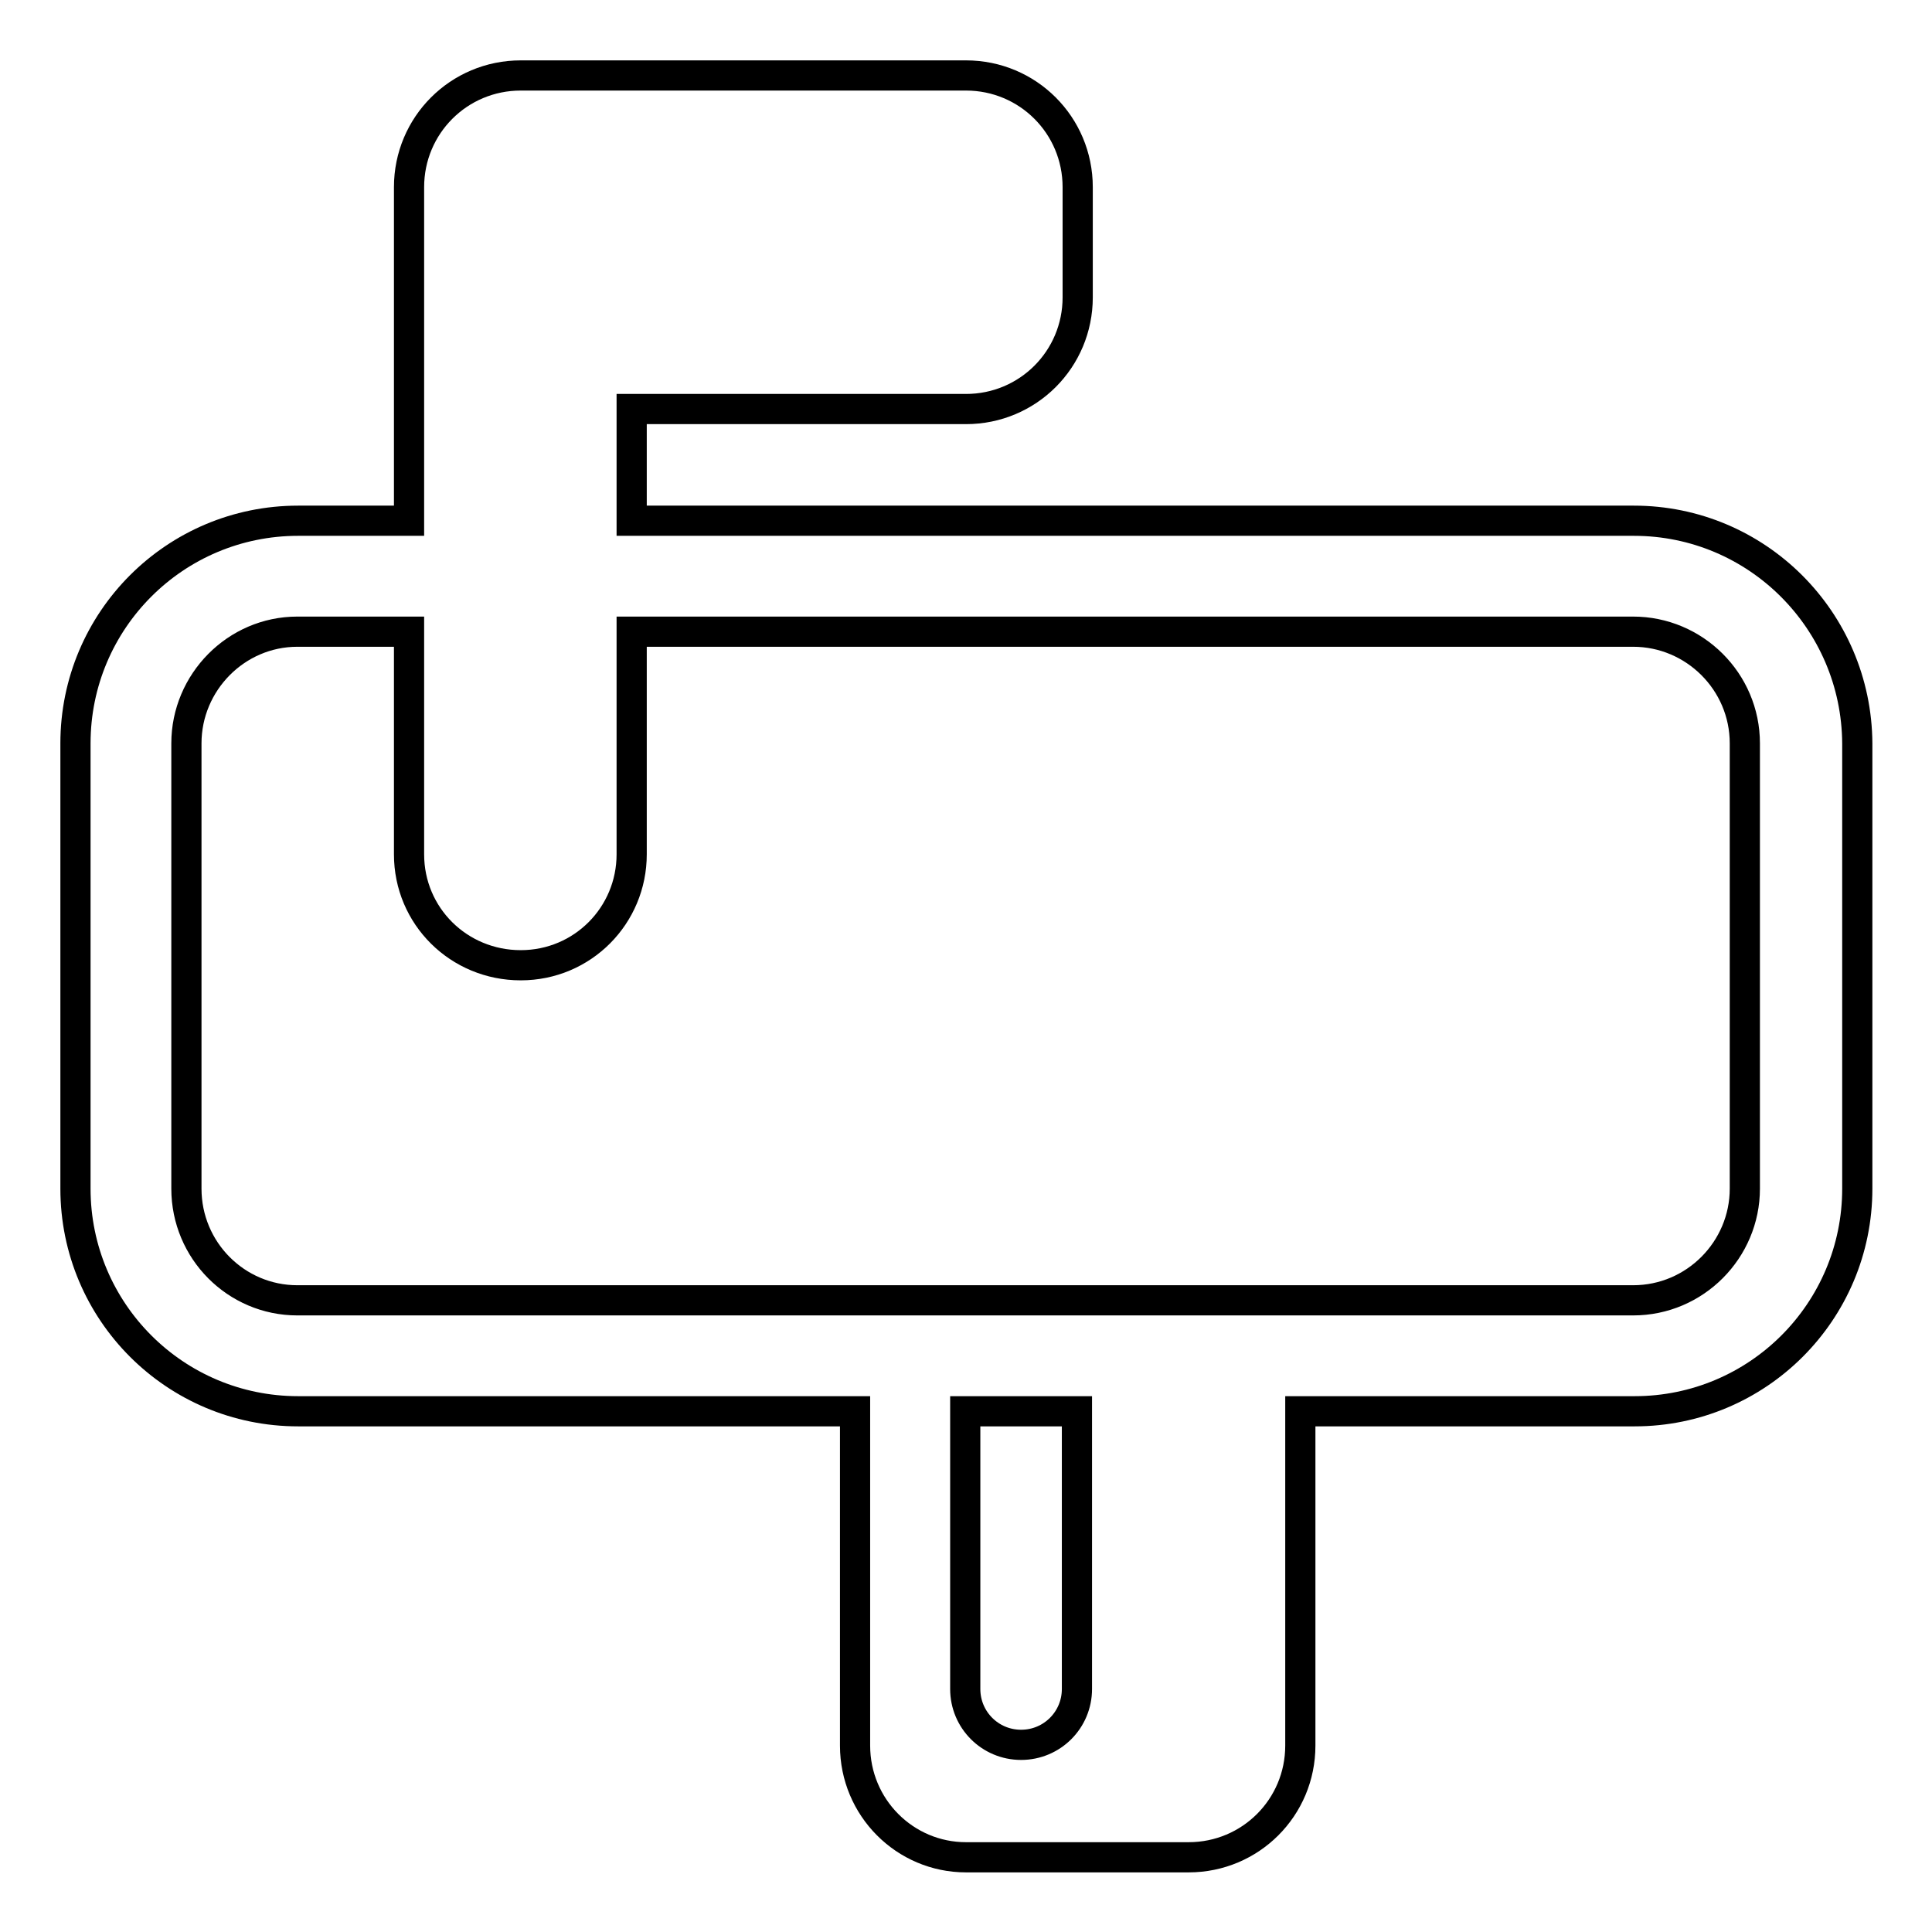 <?xml version="1.0" encoding="utf-8"?>
<!-- Svg Vector Icons : http://www.onlinewebfonts.com/icon -->
<!DOCTYPE svg PUBLIC "-//W3C//DTD SVG 1.1//EN" "http://www.w3.org/Graphics/SVG/1.1/DTD/svg11.dtd">
<svg version="1.1" xmlns="http://www.w3.org/2000/svg" xmlns:xlink="http://www.w3.org/1999/xlink" x="0px" y="0px" viewBox="0 0 256 256" enable-background="new 0 0 256 256" xml:space="preserve">
<g><g><g><path stroke-width="4" fill-opacity="0" stroke="#000000"  d="M216.5,69H83.7V54.2H128c8.2,0,14.8-6.6,14.8-14.8V24.8c0-8.2-6.6-14.8-14.8-14.8H69c-8.2,0-14.8,6.6-14.8,14.8V69H39.5C23.2,69,10,82.2,10,98.5v59c0,16.3,13.2,29.5,29.5,29.5h73.8v44.3c0,8.2,6.6,14.8,14.7,14.8h29.5c8.2,0,14.8-6.6,14.8-14.8V187h44.3c16.3,0,29.5-13.2,29.5-29.5v-59C246,82.2,232.8,69,216.5,69z M142.7,223.8c0,4.1-3.3,7.4-7.4,7.4s-7.4-3.3-7.4-7.4V187h14.8L142.7,223.8L142.7,223.8z M231.2,157.5c0,8.1-6.6,14.8-14.8,14.8h-177c-8.1,0-14.7-6.6-14.7-14.8v-59c0-8.1,6.6-14.8,14.7-14.8h14.8v29.5c0,8.2,6.6,14.7,14.8,14.7s14.7-6.6,14.7-14.7V83.7h132.7c8.1,0,14.8,6.6,14.8,14.8L231.2,157.5L231.2,157.5z"/></g><g></g><g></g><g></g><g></g><g></g><g></g><g></g><g></g><g></g><g></g><g></g><g></g><g></g><g></g><g></g></g></g>
</svg>